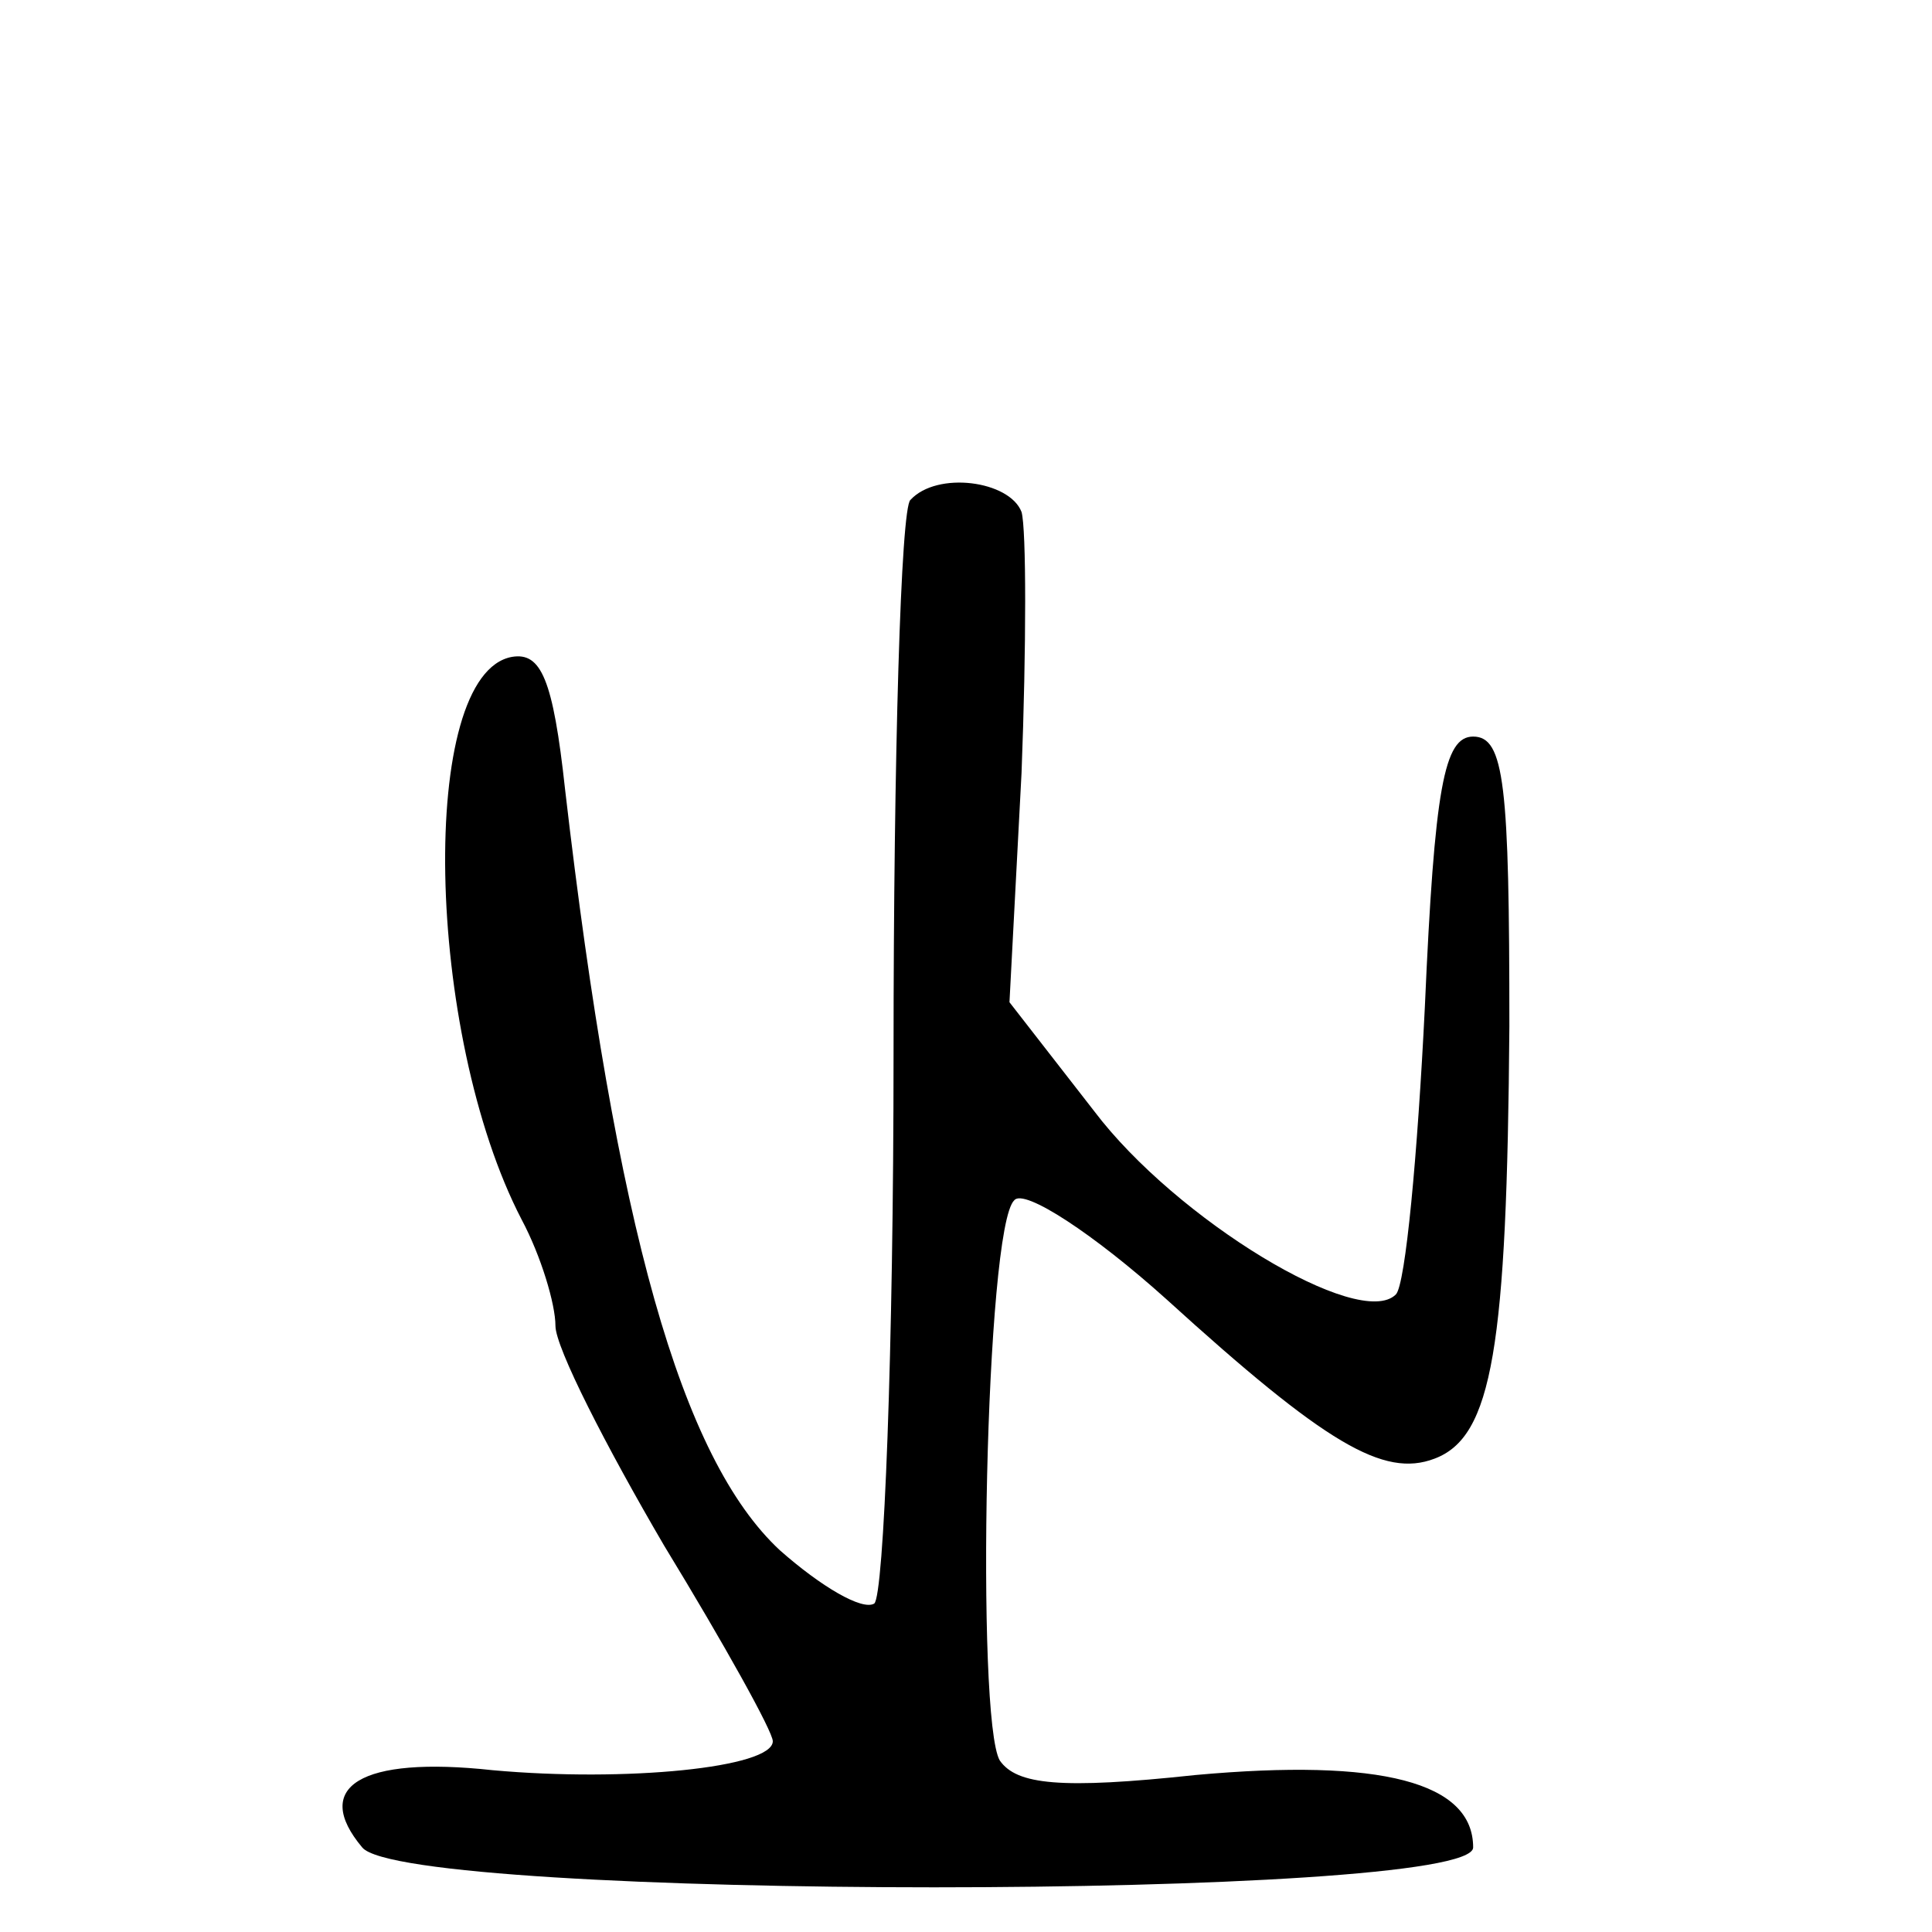 <?xml version="1.0" standalone="no"?>
<!DOCTYPE svg PUBLIC "-//W3C//DTD SVG 20010904//EN"
 "http://www.w3.org/TR/2001/REC-SVG-20010904/DTD/svg10.dtd">
<svg version="1.0" xmlns="http://www.w3.org/2000/svg"
 width="80pt" height="80pt" viewBox="0 0 80 80"
 preserveAspectRatio="xMidYMid meet">
<g transform="translate(0,80) scale(0.1,-0.1)"
fill="#000000" stroke="none">
<path d="M377 593 c-4 -3 -7 -107 -7 -229 0 -123 -4 -225 -8 -228 -5 -3 -22 7
-39 22 -41 38 -68 134 -89 315 -5 46 -10 57 -22 55 -39 -7 -36 -156 4 -233 8
-15 14 -35 14 -44 0 -9 21 -50 45 -91 25 -41 45 -77 45 -81 0 -11 -61 -17
-116 -12 -55 6 -75 -7 -54 -32 18 -22 460 -22 460 0 0 27 -38 37 -115 30 -56
-6 -74 -4 -81 6 -10 17 -6 221 6 232 4 5 33 -14 63 -41 66 -60 90 -74 111 -66
24 9 30 46 31 179 0 100 -2 120 -15 120 -12 0 -16 -21 -20 -112 -3 -61 -8
-115 -12 -119 -15 -15 -91 31 -125 76 l-35 45 5 95 c2 52 2 101 0 108 -5 13
-35 17 -46 5z"/>
</g>
</svg>
